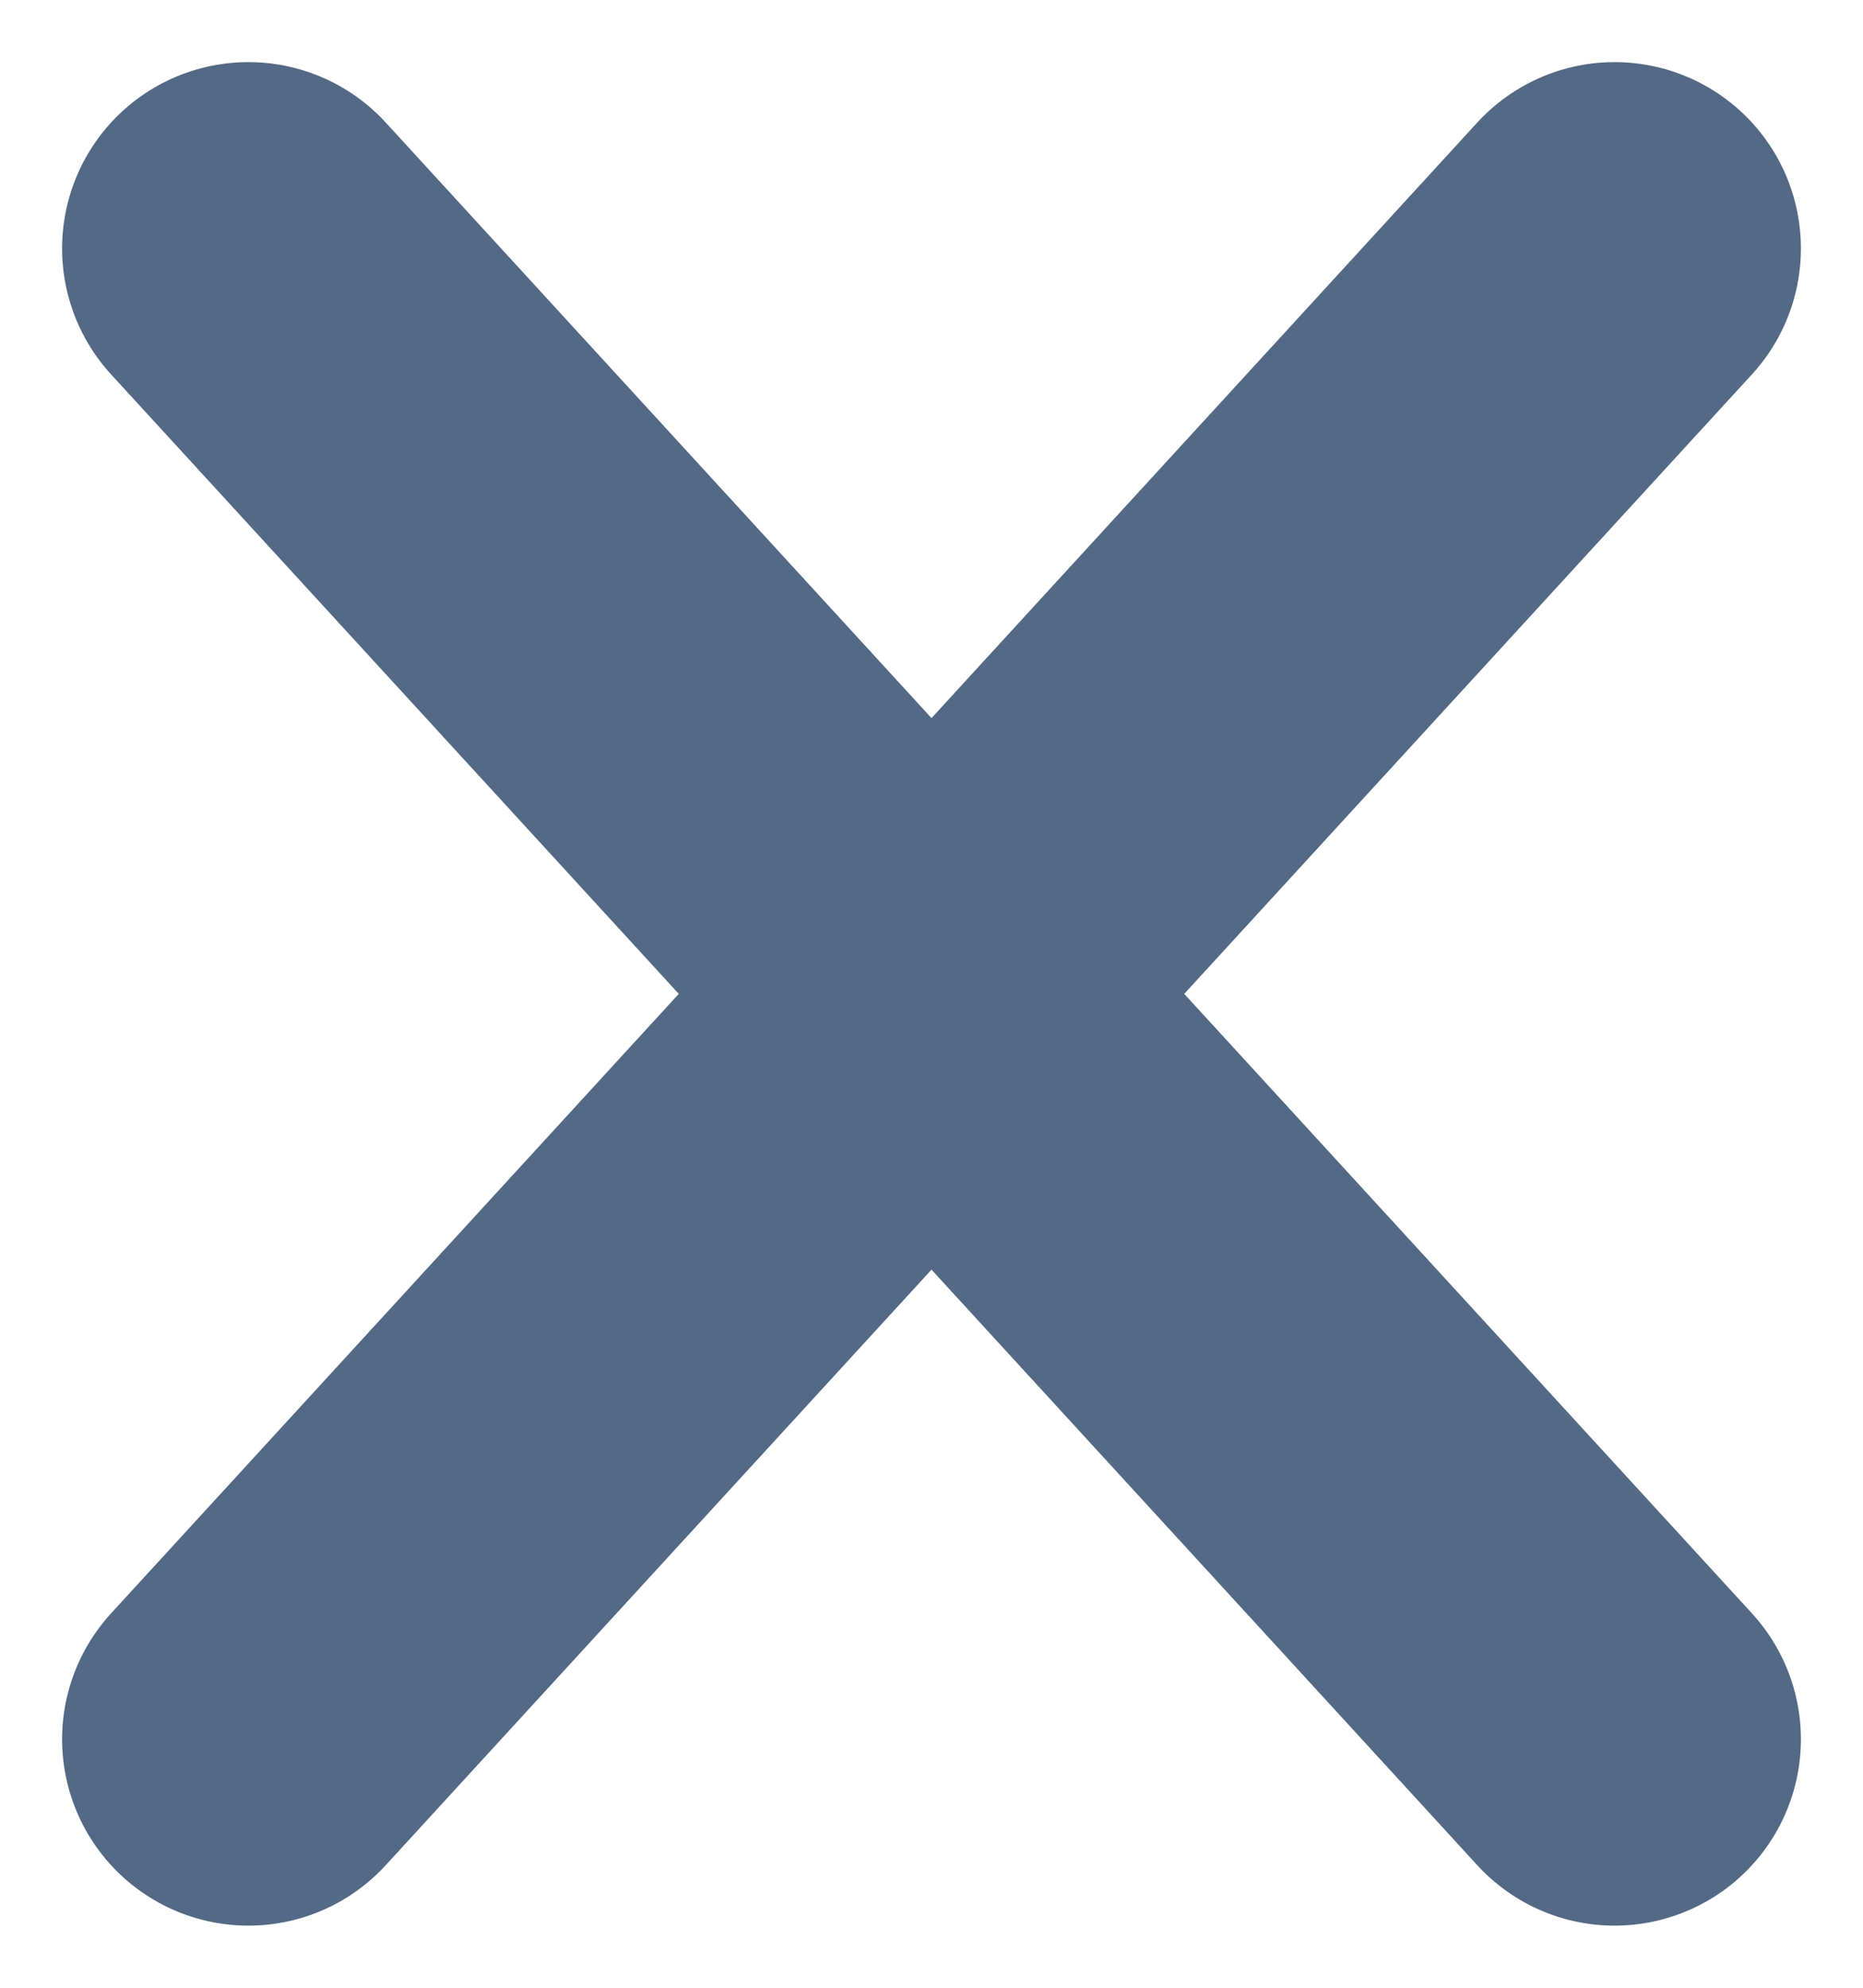<svg width="15" height="16" viewBox="0 0 15 16" fill="none" xmlns="http://www.w3.org/2000/svg">
<path d="M2 2L13 14" stroke="#536985" stroke-width="3" stroke-linecap="round"/>
<path d="M2 14L13 2" stroke="#536985" stroke-width="3" stroke-linecap="round"/>
</svg>
